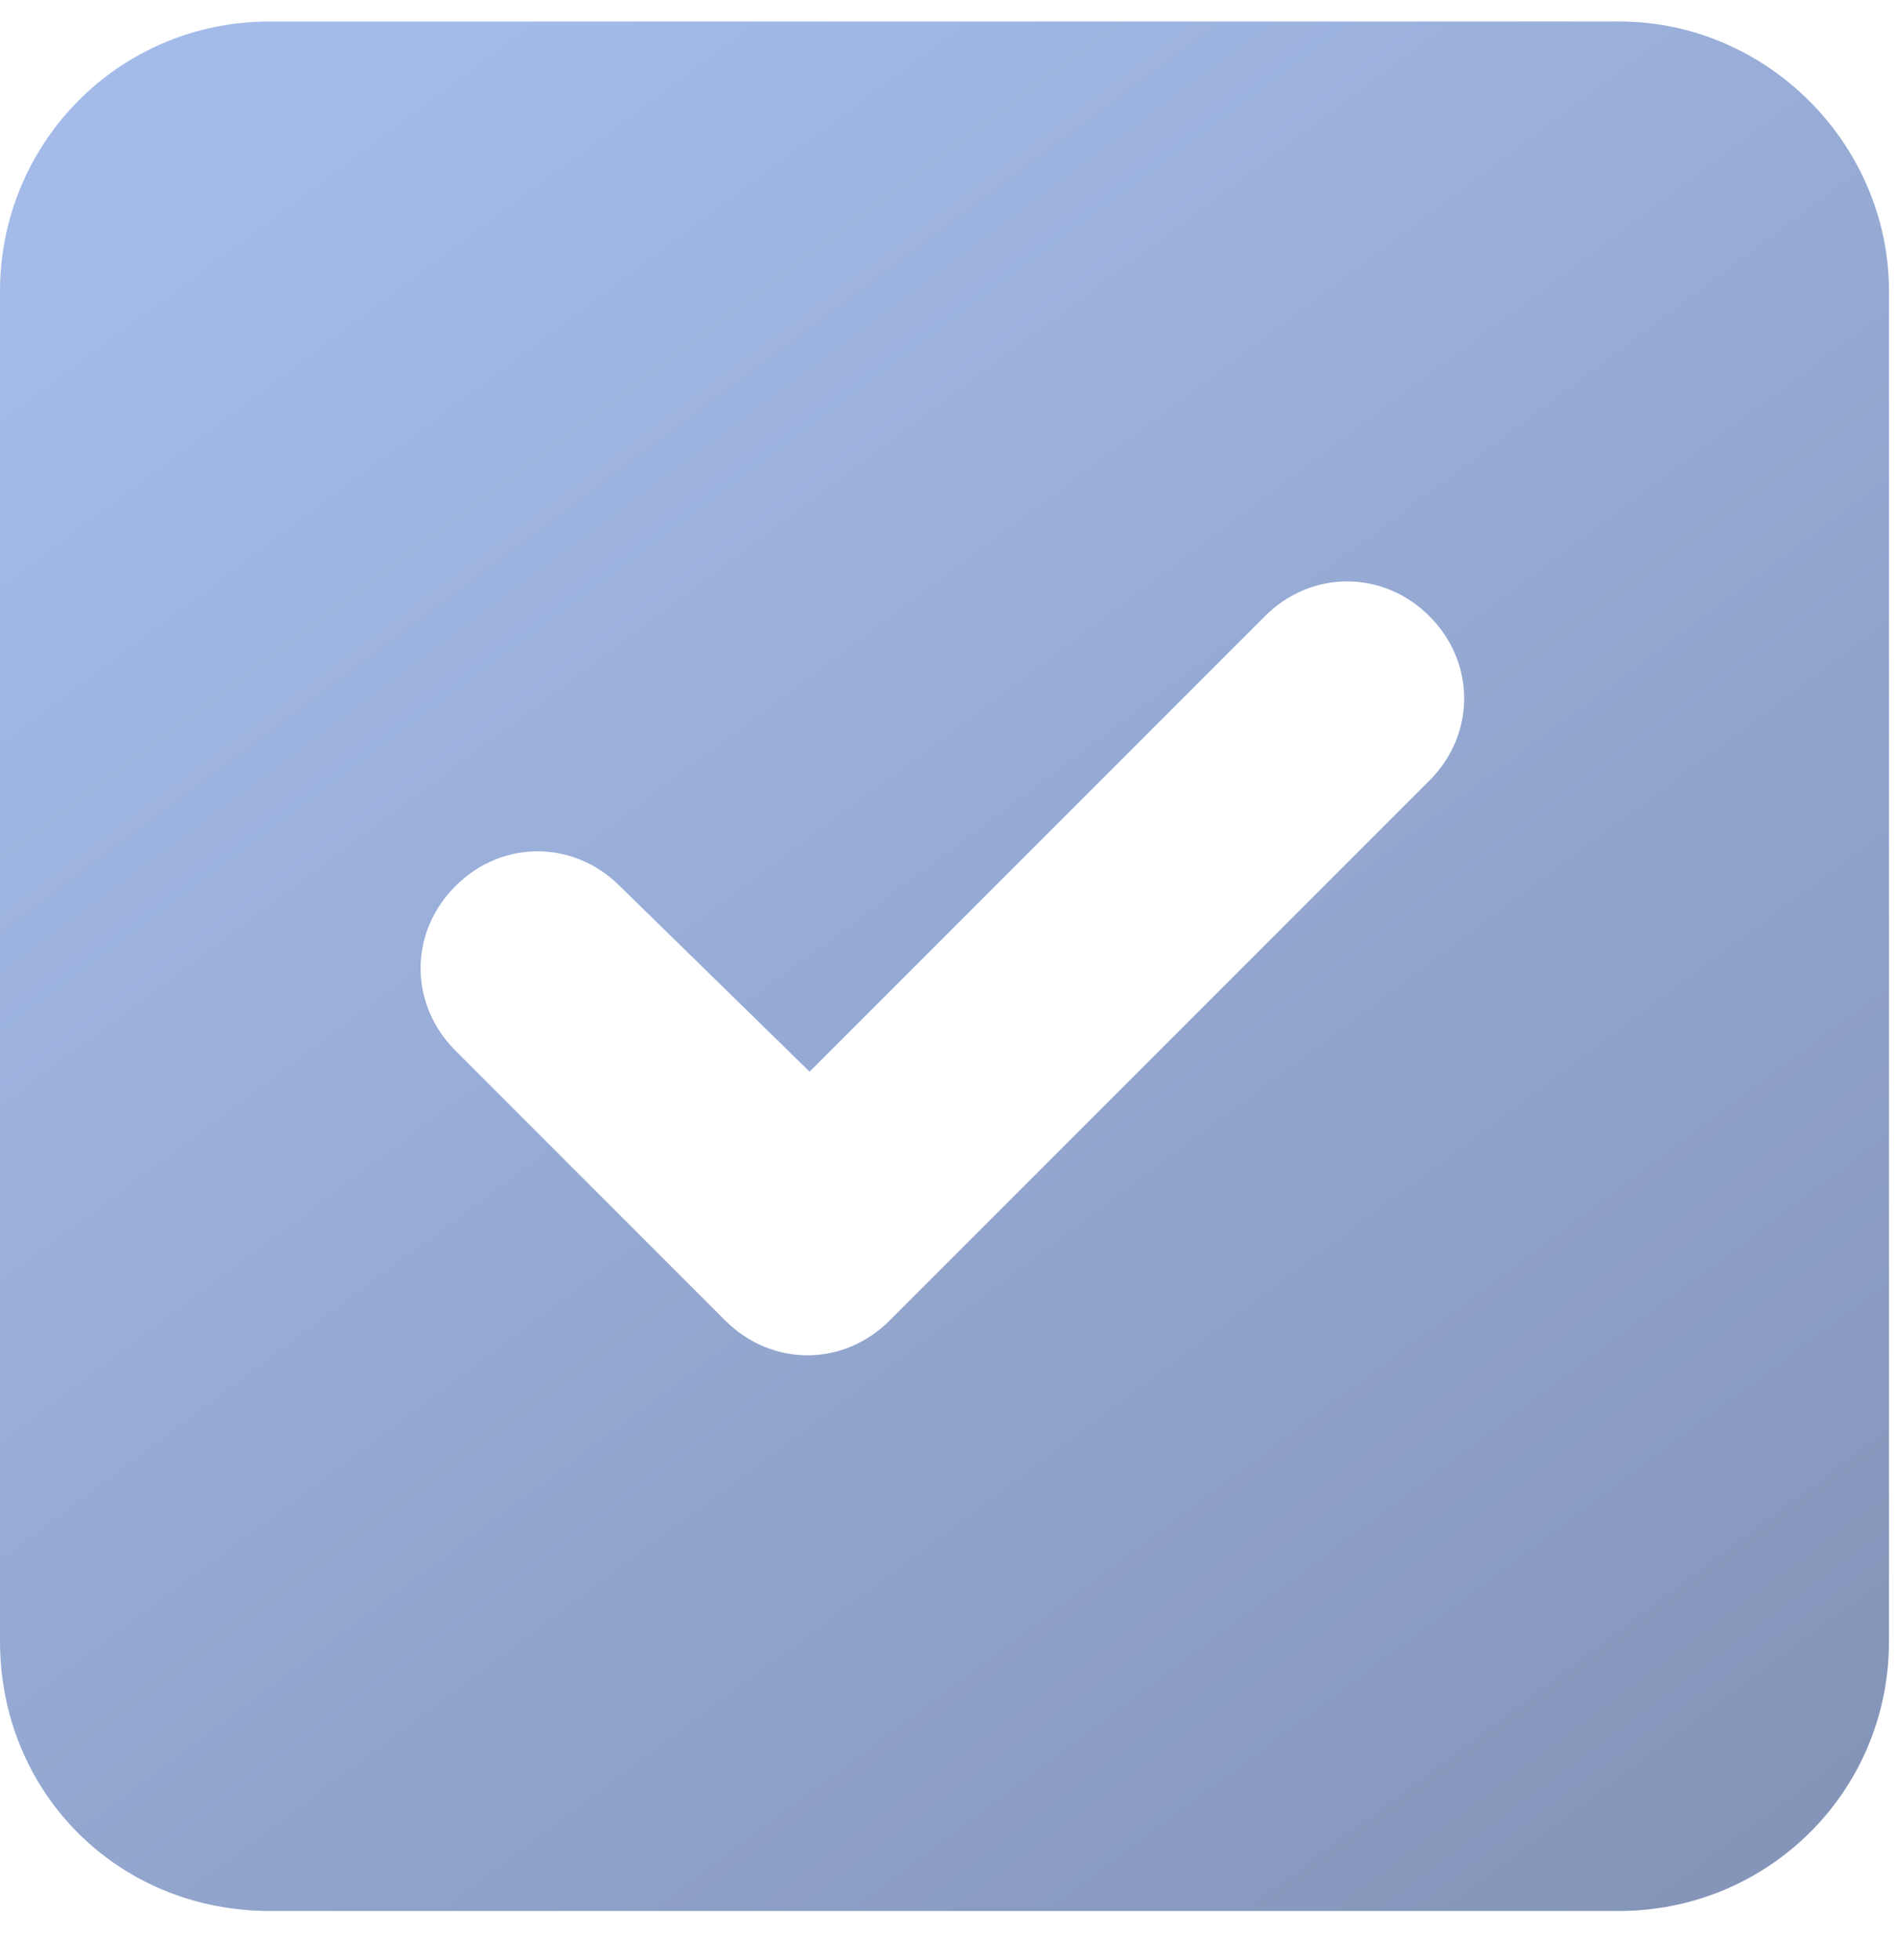 <?xml version="1.0" encoding="UTF-8"?> <svg xmlns="http://www.w3.org/2000/svg" width="31" height="32" viewBox="0 0 31 32" fill="none"><path d="M26.445 0.351C28.856 0.351 30.853 2.348 30.853 4.759V26.796C30.853 29.276 28.856 31.204 26.445 31.204H4.408C1.928 31.204 0 29.276 0 26.796V4.759C0 2.348 1.928 0.351 4.408 0.351H26.445ZM23.346 12.747C24.104 11.99 24.104 10.819 23.346 10.061C22.589 9.304 21.418 9.304 20.66 10.061L13.223 17.499L10.124 14.469C9.366 13.711 8.195 13.711 7.438 14.469C6.68 15.226 6.68 16.397 7.438 17.155L11.845 21.562C12.603 22.32 13.774 22.32 14.531 21.562L23.346 12.747Z" fill="url(#paint0_linear_20_1660)" fill-opacity="0.8"></path><defs><linearGradient id="paint0_linear_20_1660" x1="0.246" y1="6.078" x2="69.111" y2="98.302" gradientUnits="userSpaceOnUse"><stop stop-color="#8DAAE3"></stop><stop offset="1" stop-color="#0F1427"></stop></linearGradient></defs></svg> 
